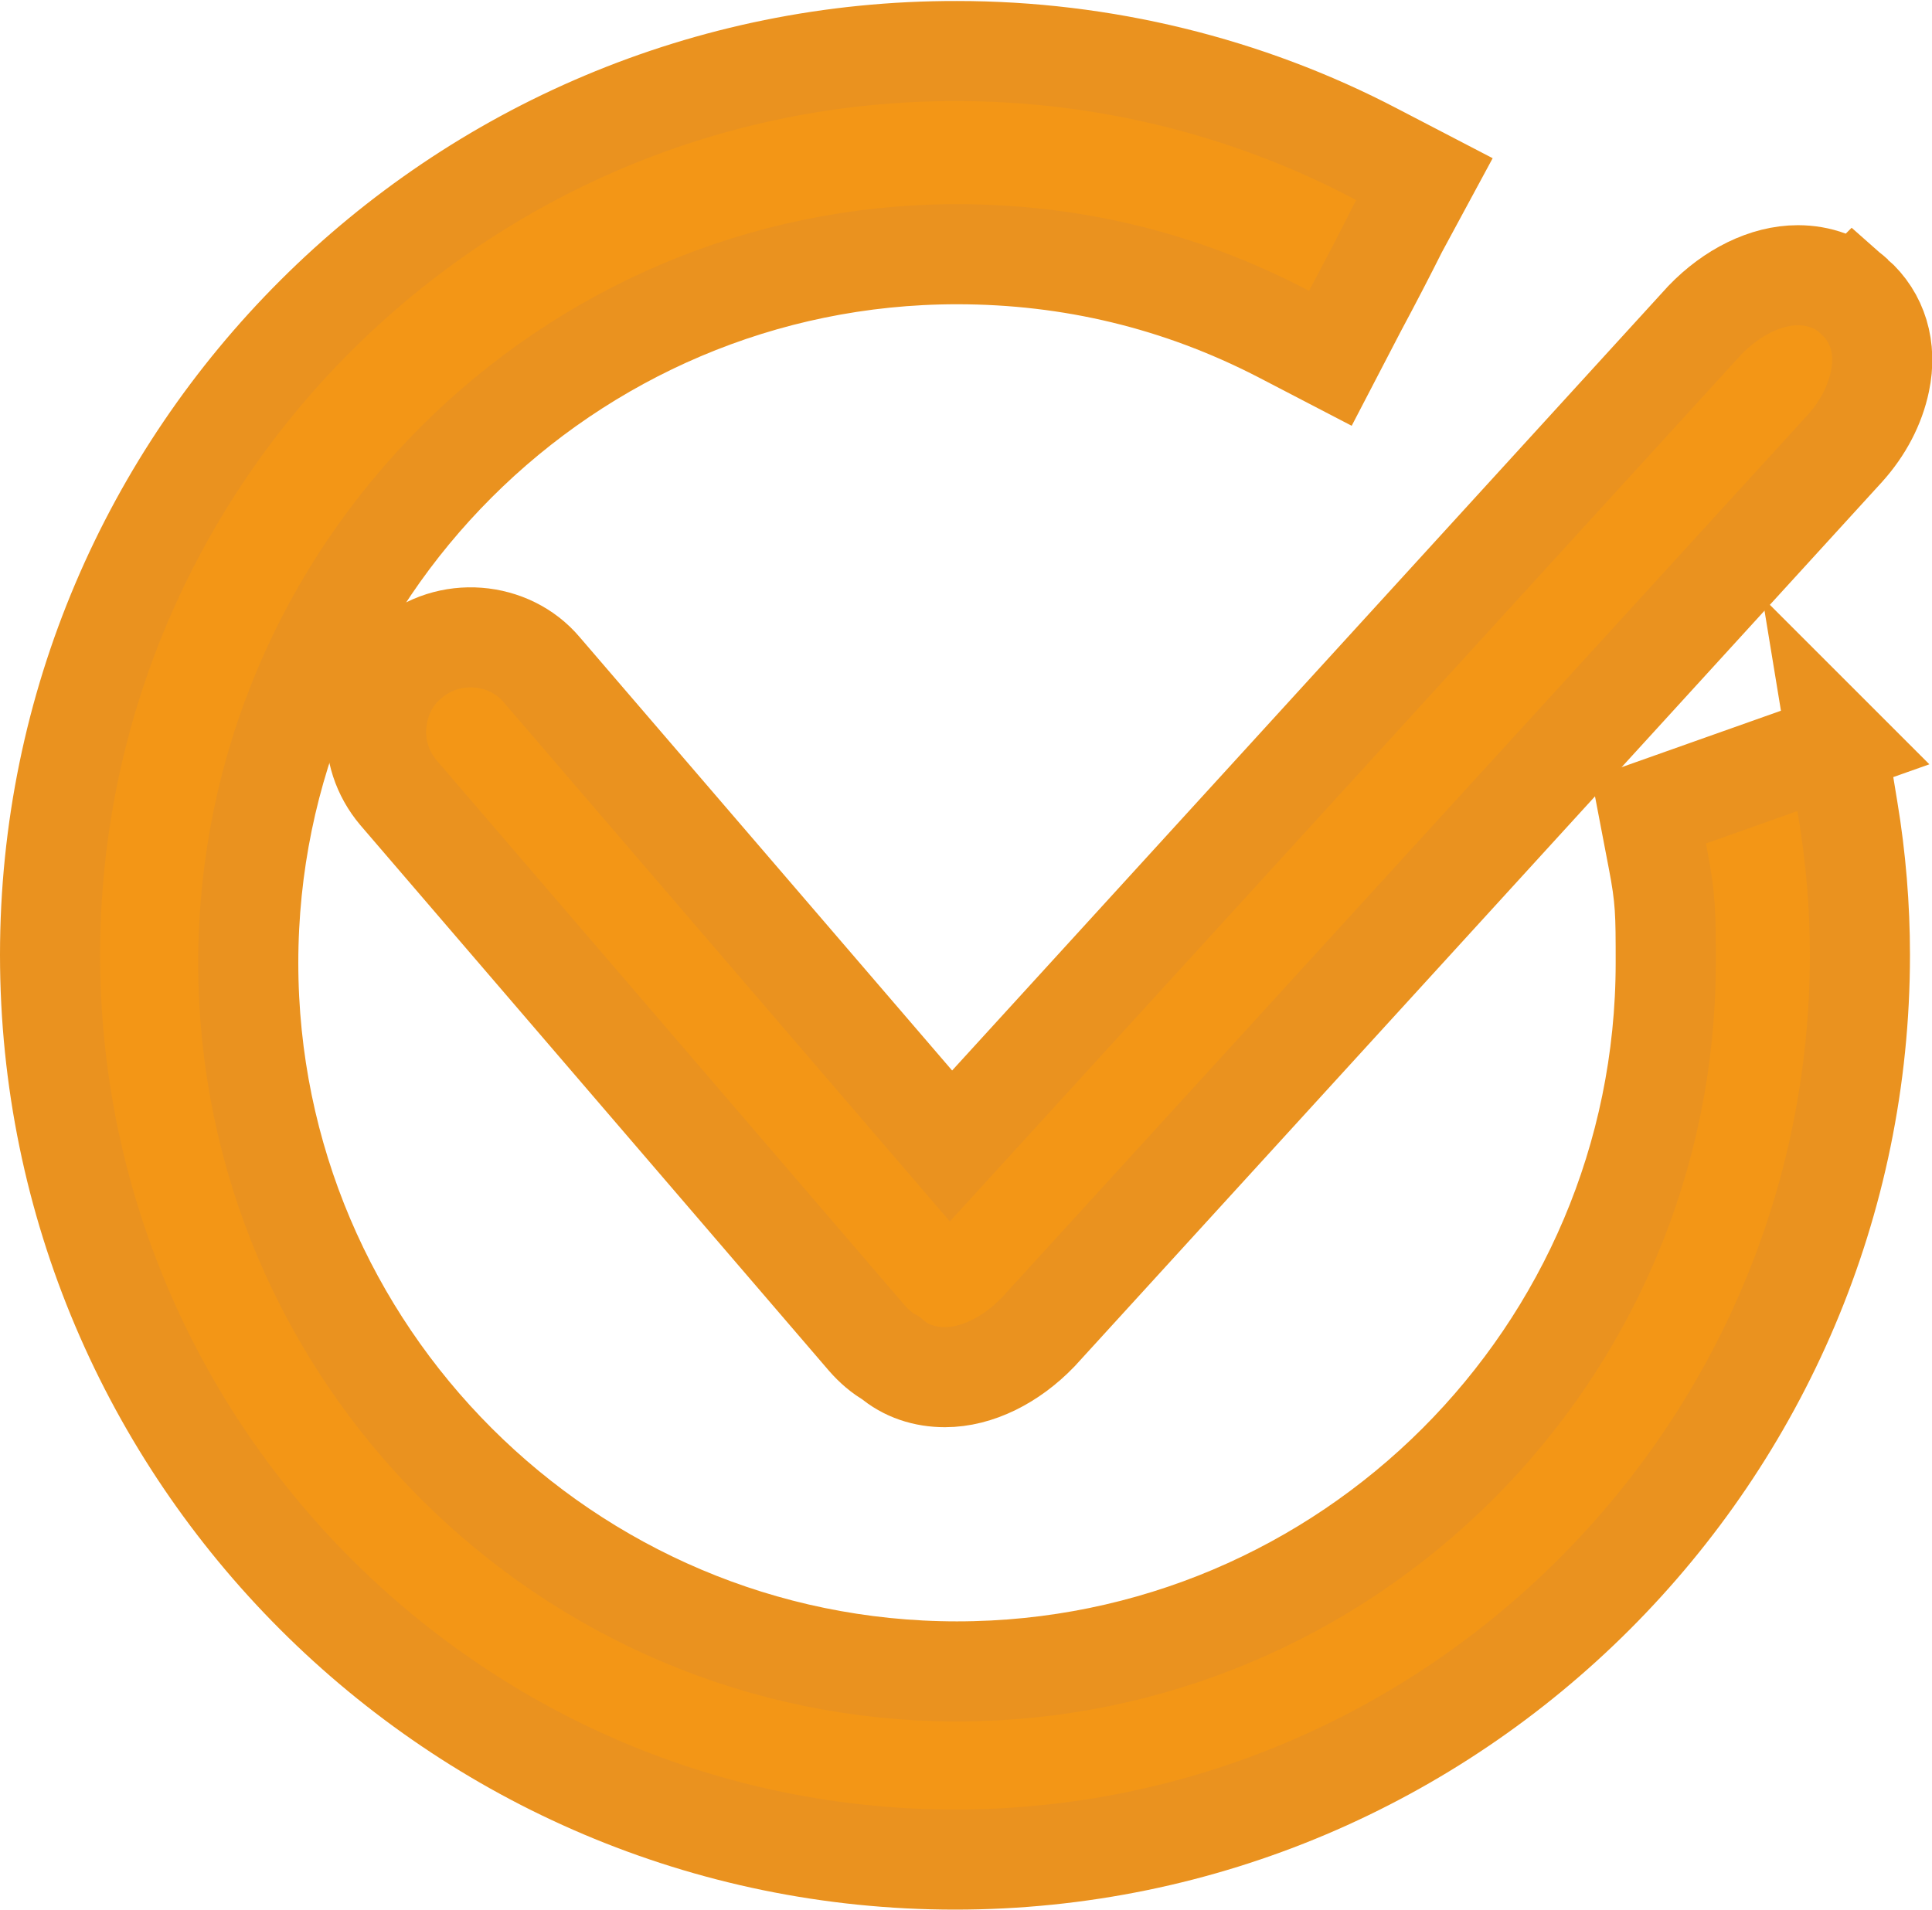 <?xml version="1.0" encoding="UTF-8"?><svg id="_レイヤー_2" xmlns="http://www.w3.org/2000/svg" viewBox="0 0 19.3 19.08"><defs><style>.cls-1{fill:#f39616;stroke:#ea921f;stroke-miterlimit:10;}</style></defs><g id="_レイヤー_1-2"><path class="cls-1" d="m18.36,7.43l-1.89.67.09.47c.08.41.08.56.08,1.05,0,3.91-3.18,7.08-7.08,7.08s-7.08-3.18-7.08-7.08,3.18-7.08,7.08-7.08c1.14,0,2.22.26,3.23.78l.5.26.26-.5c.15-.28.29-.55.41-.79l.27-.5-.5-.26c-1.28-.67-2.72-1.02-4.17-1.02C4.56.5.5,4.56.5,9.54s4.06,9.04,9.04,9.04,9.04-4.06,9.04-9.04c0-.48-.04-.97-.12-1.45l-.11-.67Z"/><path class="cls-1" d="m18.52,2.96c-.15-.14-.35-.21-.56-.21-.32,0-.66.17-.93.45l-7.53,8.25-4.09-4.76c-.32-.38-.93-.44-1.33-.09-.19.16-.3.39-.32.64-.02.25.06.49.22.68l4.68,5.45c.07.08.15.15.24.2.15.13.34.19.54.19.32,0,.66-.17.93-.45l8.06-8.83c.18-.2.3-.43.35-.67.07-.33-.02-.64-.26-.85Z"/></g></svg>